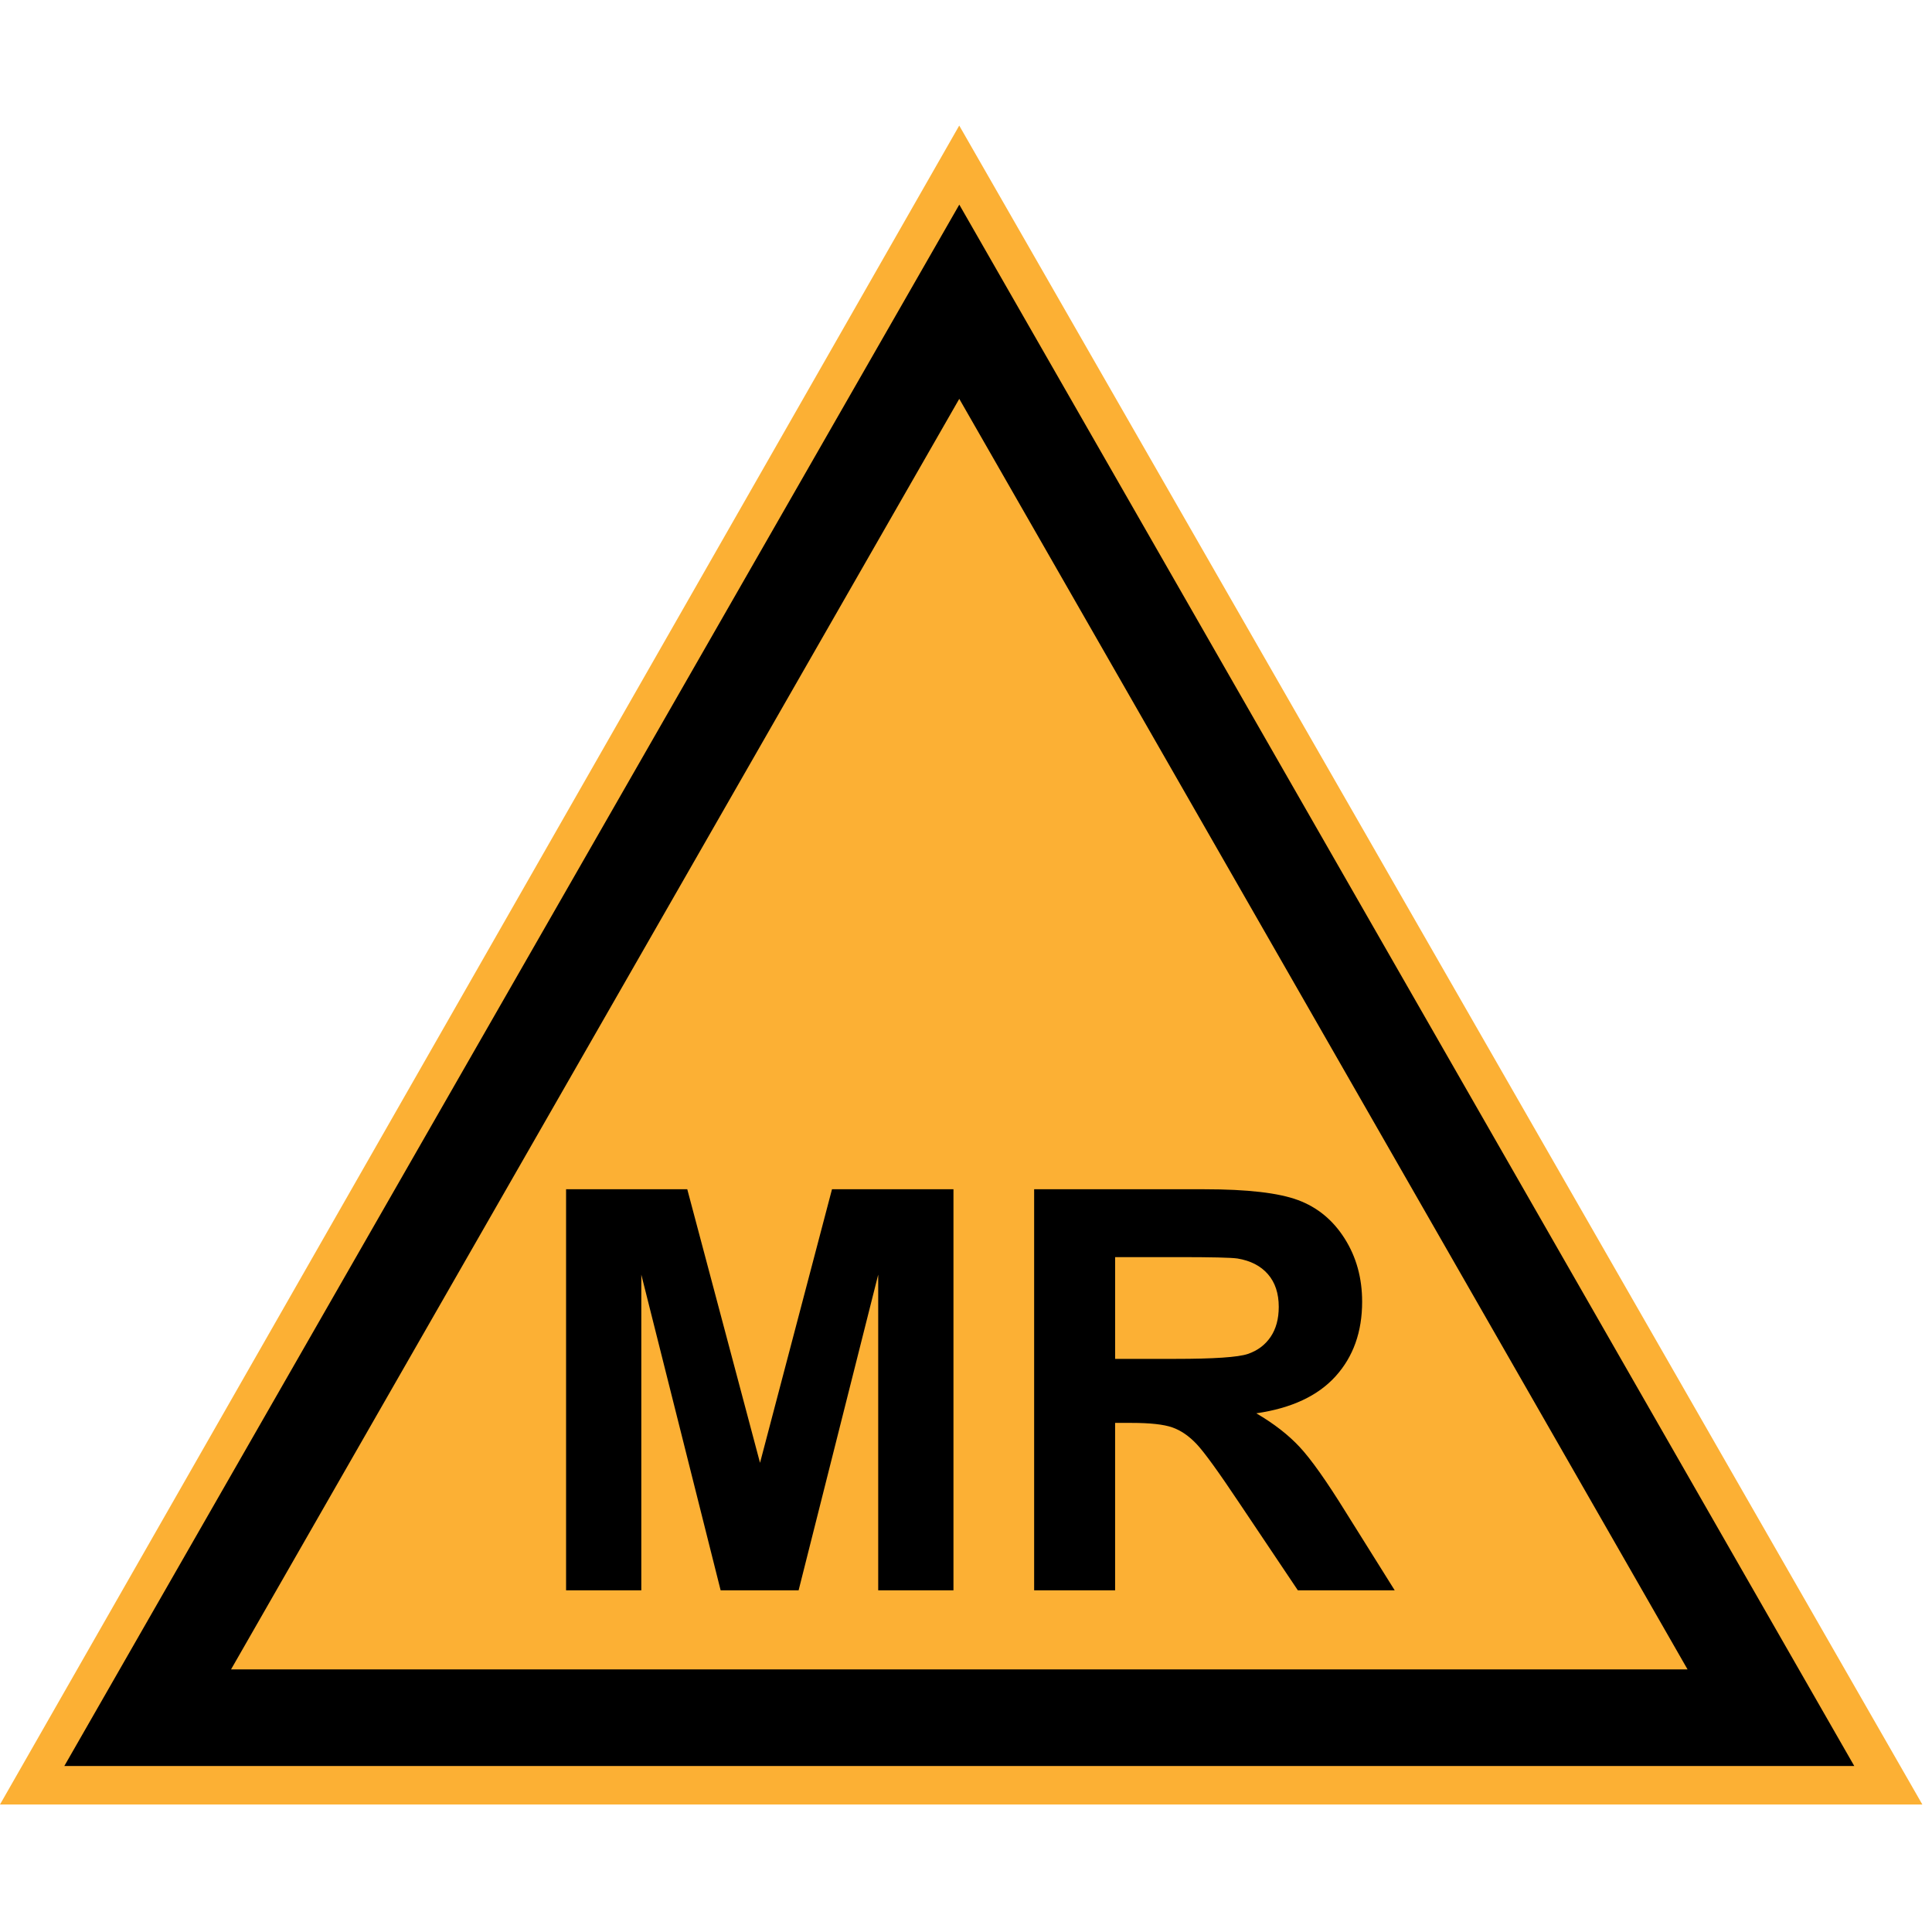 <?xml version="1.0"?>
<svg xmlns="http://www.w3.org/2000/svg" width="100" height="100">
<path fill="#FCB034" d="M49.65,6.5 0,93.4h99.5"/>
<path d="M29.3,82.314V61.556h6.273l3.766,14.16l3.725-14.16h6.287v20.759h-3.895V65.974l-4.12,16.341H37.3l-4.106-16.341v16.341H29.3zM53.527,82.314V61.556h8.821c2.219,0,3.831,0.187,4.836,0.56c1.006,0.373,1.811,1.036,2.414,1.989c0.604,0.953,0.906,2.044,0.906,3.271c0,1.559-0.457,2.845-1.373,3.859s-2.284,1.654-4.106,1.918c0.906,0.529,1.654,1.109,2.244,1.742s1.386,1.756,2.386,3.37l2.535,4.05h-5.013l-3.03-4.518c-1.076-1.613-1.813-2.631-2.209-3.051s-0.816-0.708-1.26-0.864c-0.444-0.155-1.147-0.233-2.11-0.233h-0.85v8.666H53.527zM57.719,70.335h3.101c2.012,0,3.267-0.085,3.768-0.255c0.5-0.17,0.892-0.463,1.175-0.878s0.425-0.935,0.425-1.558c0-0.698-0.187-1.263-0.56-1.692s-0.899-0.7-1.579-0.813c-0.34-0.048-1.359-0.071-3.059-0.071h-3.271V70.335zM49.653,10.591l46.324,80.818H3.329zm0,10.051L11.958,86.409h75.39L49.653,20.646z"/>
</svg>